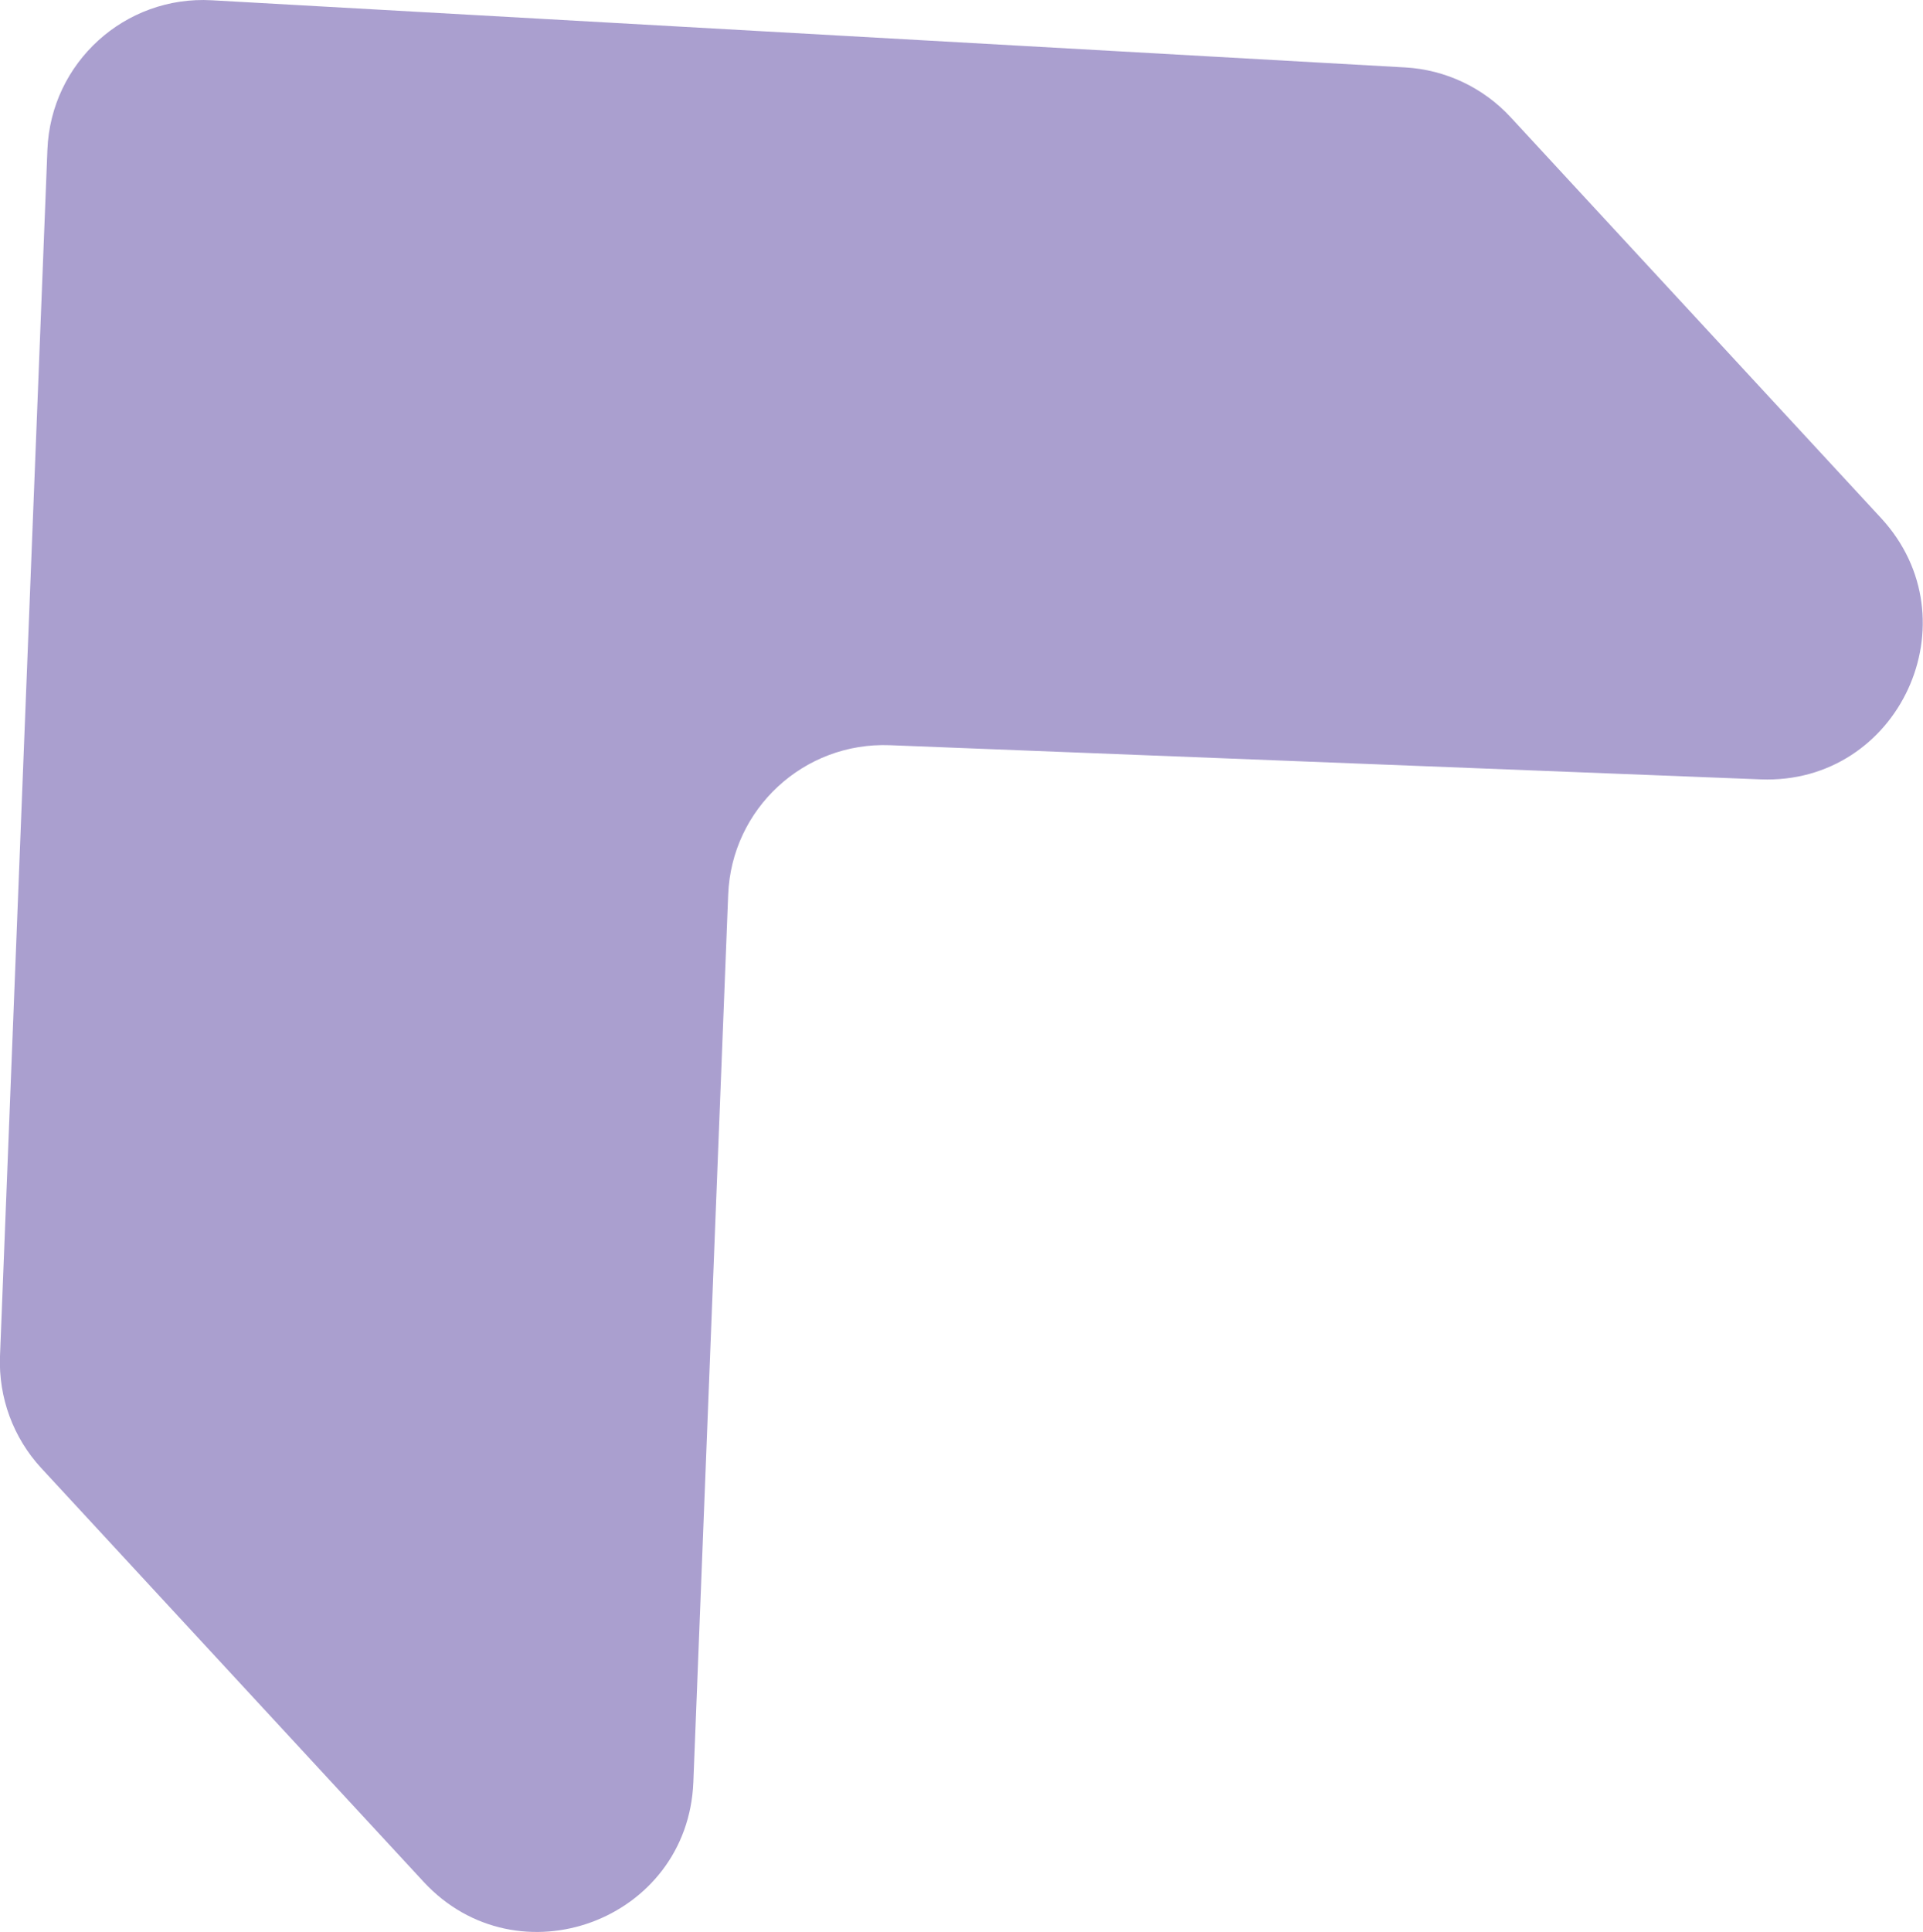 <?xml version="1.0" encoding="UTF-8"?>
<svg id="Layer_2" data-name="Layer 2" xmlns="http://www.w3.org/2000/svg" viewBox="0 0 145.22 145.86">
  <defs>
    <style>
      .cls-1 {
        opacity: .71;
      }

      .cls-2 {
        fill: #8778bb;
        stroke-width: 0px;
      }
    </style>
  </defs>
  <g id="Layer_1-2" data-name="Layer 1">
    <g class="cls-1">
      <path class="cls-2" d="m3.58,11.3L0,102.39c-.12,3.12,1,6.15,3.11,8.44l28.87,31.23c7.11,7.69,19.97,2.95,20.38-7.52l2.63-66.99c.25-6.49,5.72-11.54,12.21-11.29l65.76,2.58c10.47.41,16.2-12.04,9.09-19.73l-27.97-30.26c-2.07-2.24-4.93-3.59-7.97-3.76L15.99.02C9.43-.35,3.84,4.73,3.58,11.3Z"/>
    </g>
  </g>
</svg>